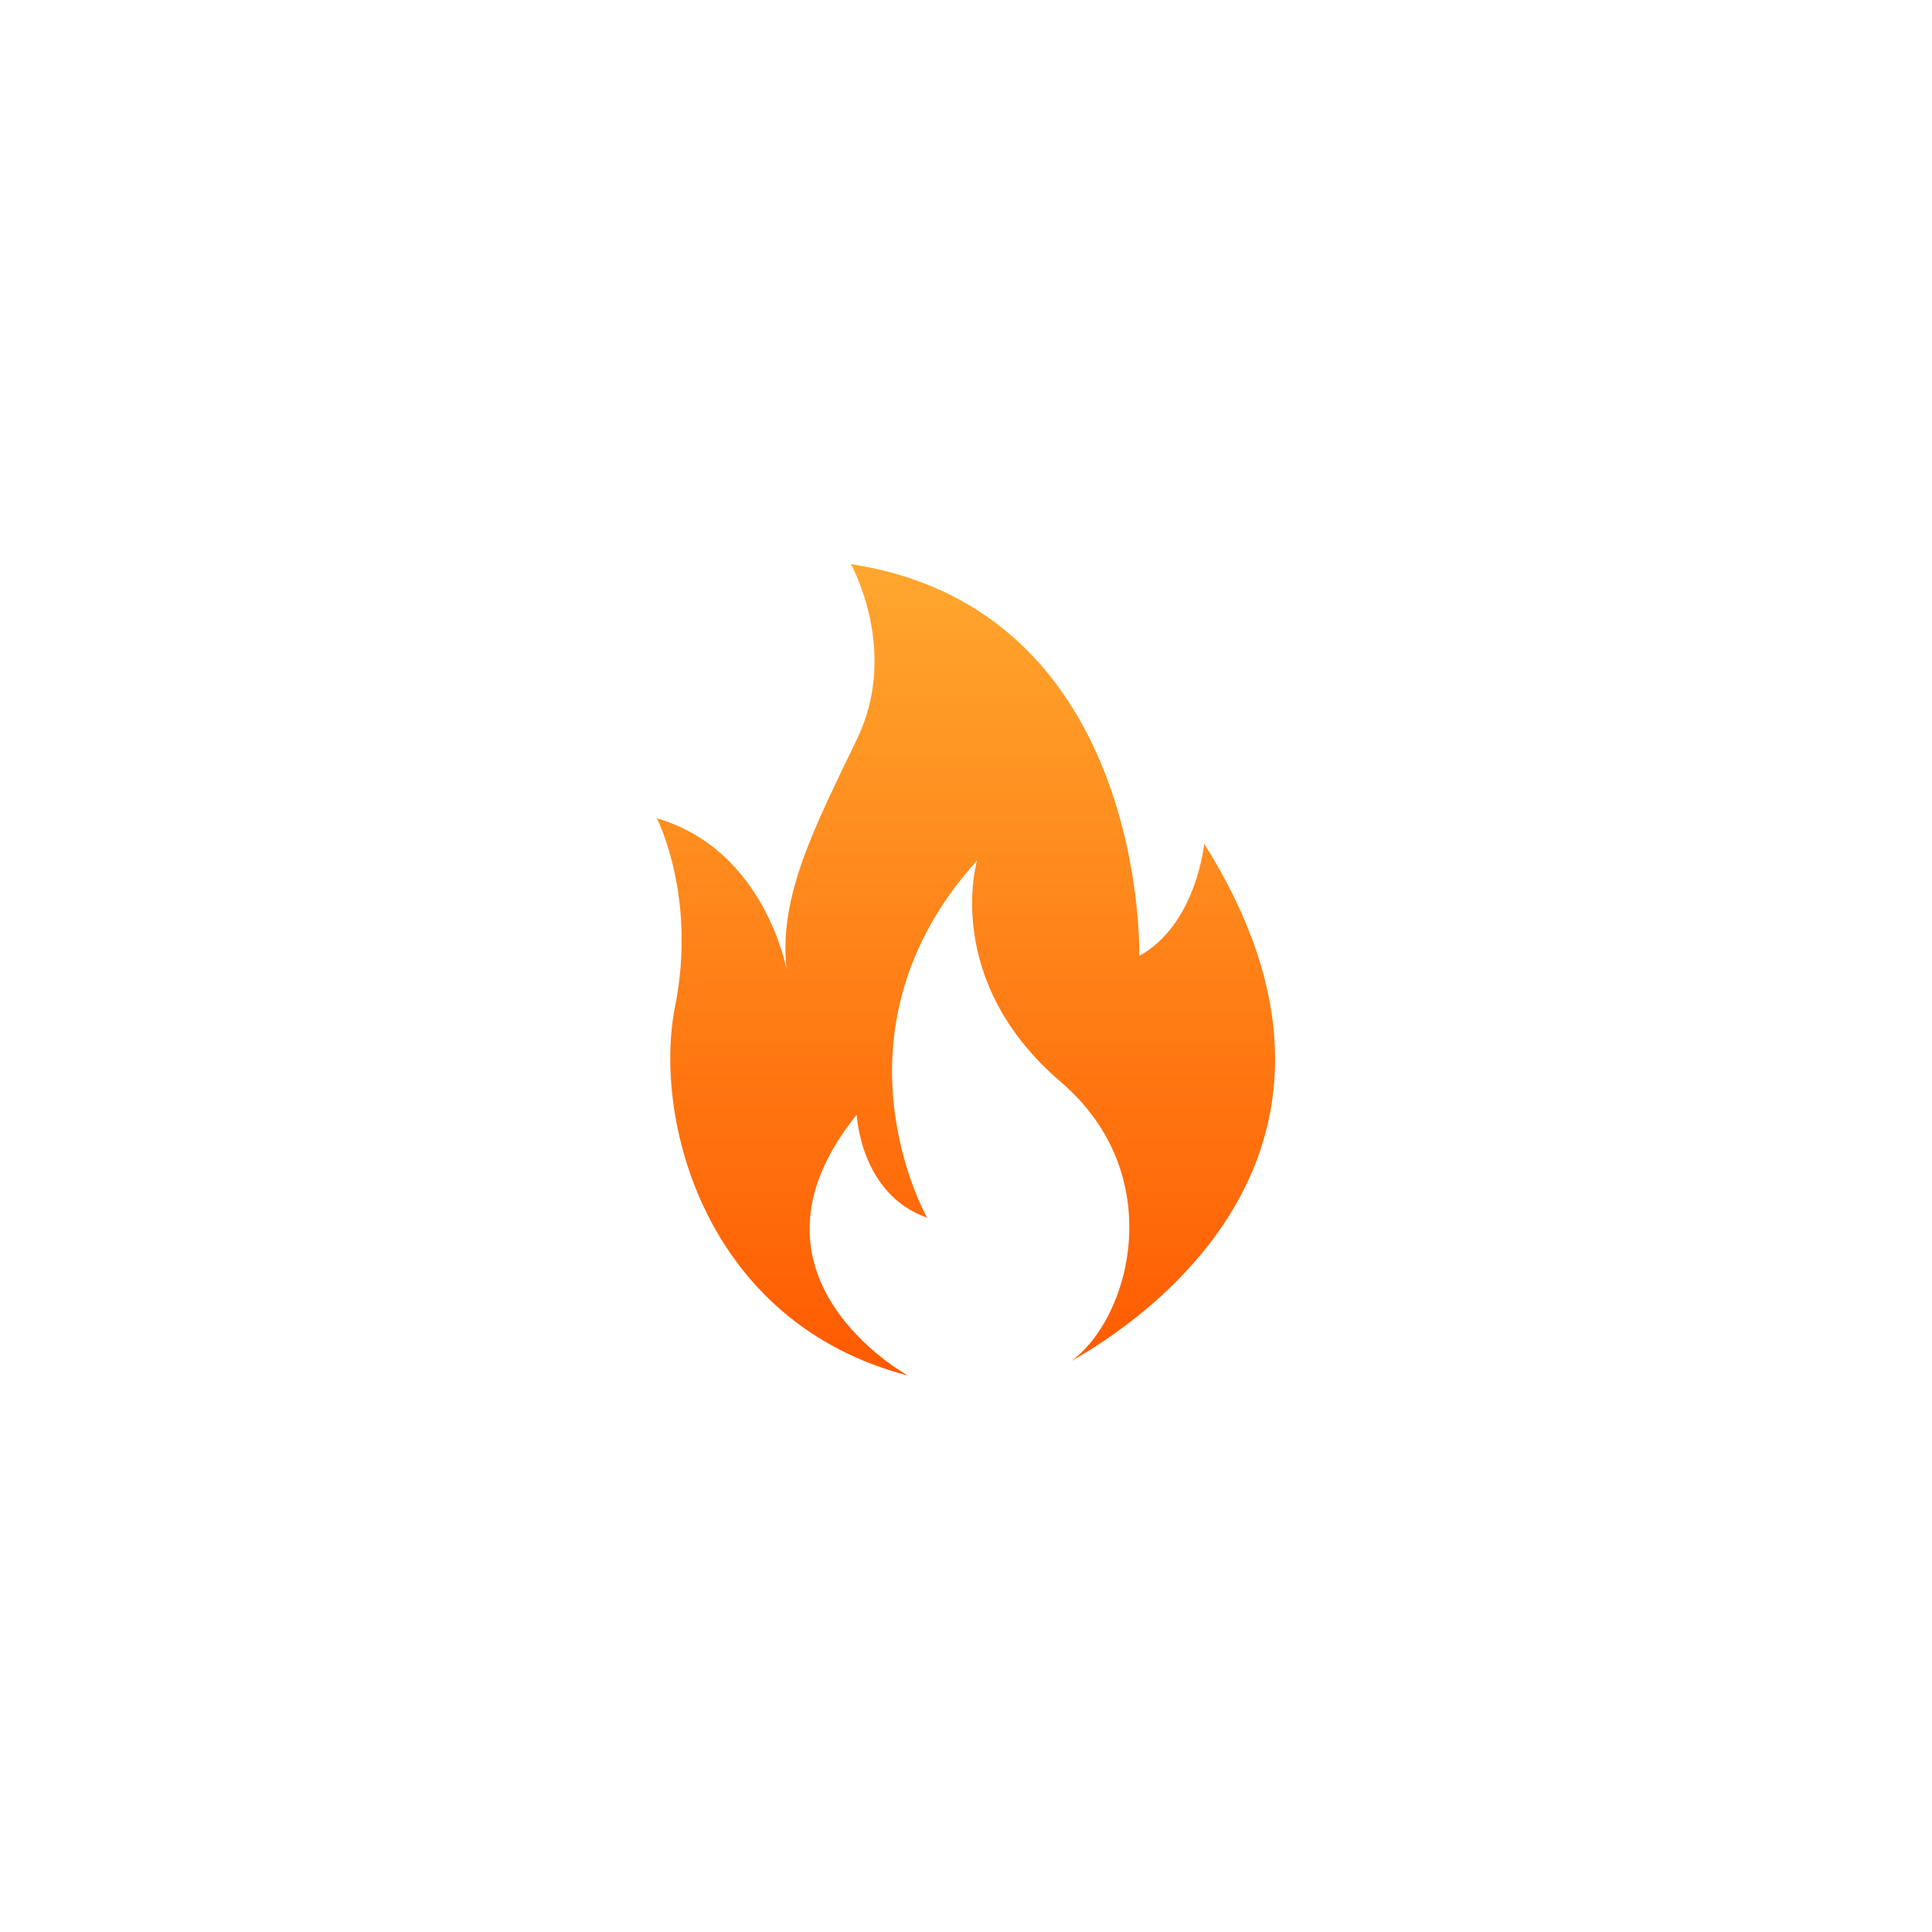 <?xml version="1.0" encoding="UTF-8"?>
<svg width="500px" height="500px" viewBox="0 0 500 500" version="1.1" xmlns="http://www.w3.org/2000/svg" xmlns:xlink="http://www.w3.org/1999/xlink">
    <title>2</title>
    <defs>
        <linearGradient x1="50%" y1="0%" x2="50%" y2="100%" id="linearGradient-1">
            <stop stop-color="#FFA72E" offset="0%"></stop>
            <stop stop-color="#FF5A00" offset="100%"></stop>
        </linearGradient>
    </defs>
    <g id="2" stroke="none" stroke-width="1" fill="none" fill-rule="evenodd">
        <path d="M294.854,247.373 C294.854,247.373 297.038,157.742 220.209,146 C220.2,146 232.792,168.28 221.882,191.074 C210.965,213.869 201.394,231.831 203.583,250.996 C203.583,250.996 198.042,219.912 170,211.79 C170,211.79 180.41,231.993 174.704,260.494 C168.999,288.988 181.926,342.181 234.989,356 C234.989,356 187.971,330.268 221.724,288.47 C221.724,288.47 222.562,309.027 239.944,315.152 C239.944,315.152 212.576,267.227 252.874,222.67 C252.874,222.67 243.639,253.586 274.536,280.012 C302.573,303.991 292.585,341.187 277.197,352.255 C296.1,341.65 361.478,297.609 311.647,218.358 C311.648,218.357 309.63,239.253 294.854,247.373 Z" id="Path" fill="url(#linearGradient-1)" fill-rule="nonzero"></path>
    </g>
</svg>